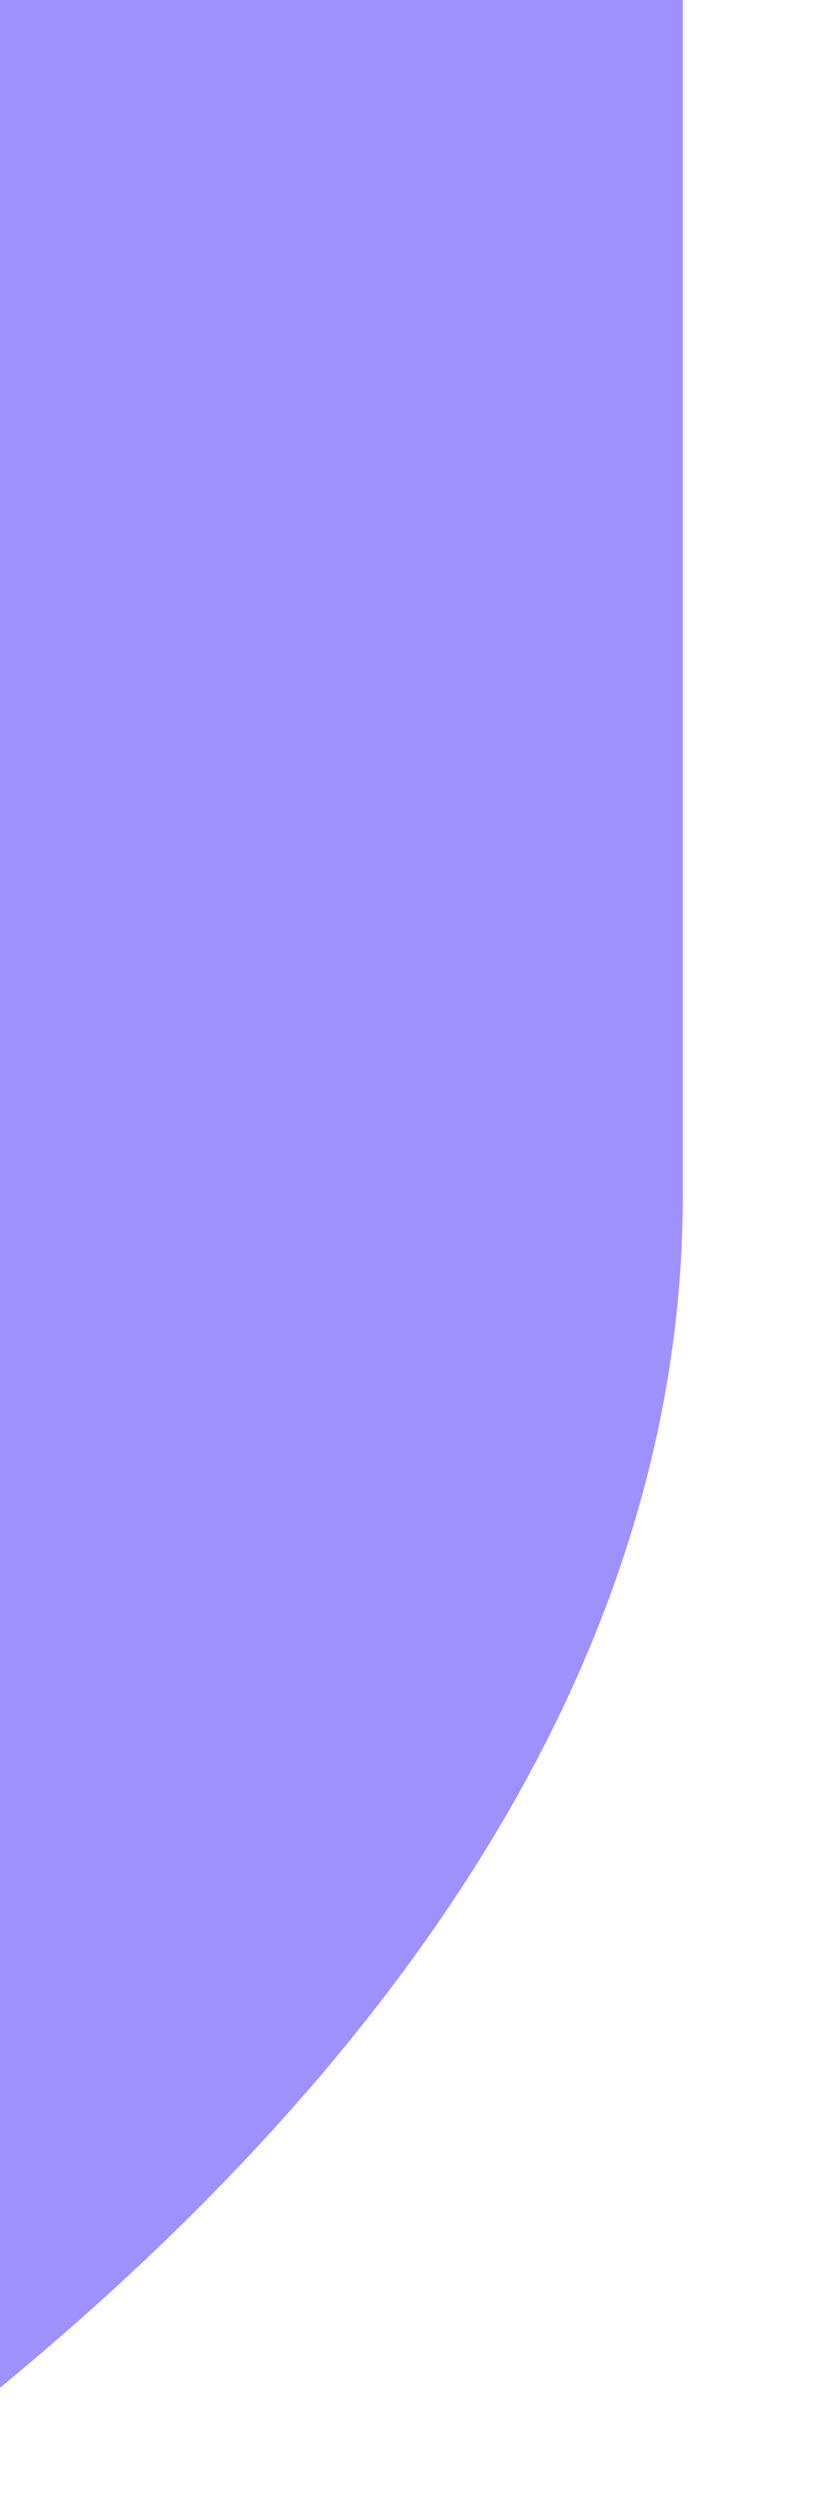 <?xml version="1.0" encoding="utf-8"?>
<svg xmlns="http://www.w3.org/2000/svg" fill="none" height="100%" overflow="visible" preserveAspectRatio="none" style="display: block;" viewBox="0 0 3 9" width="100%">
<path d="M0 0V8.596C1.575 7.298 2.459 5.842 2.459 4.303V0H0Z" fill="#9F91FB" id="Intersect"/>
</svg>